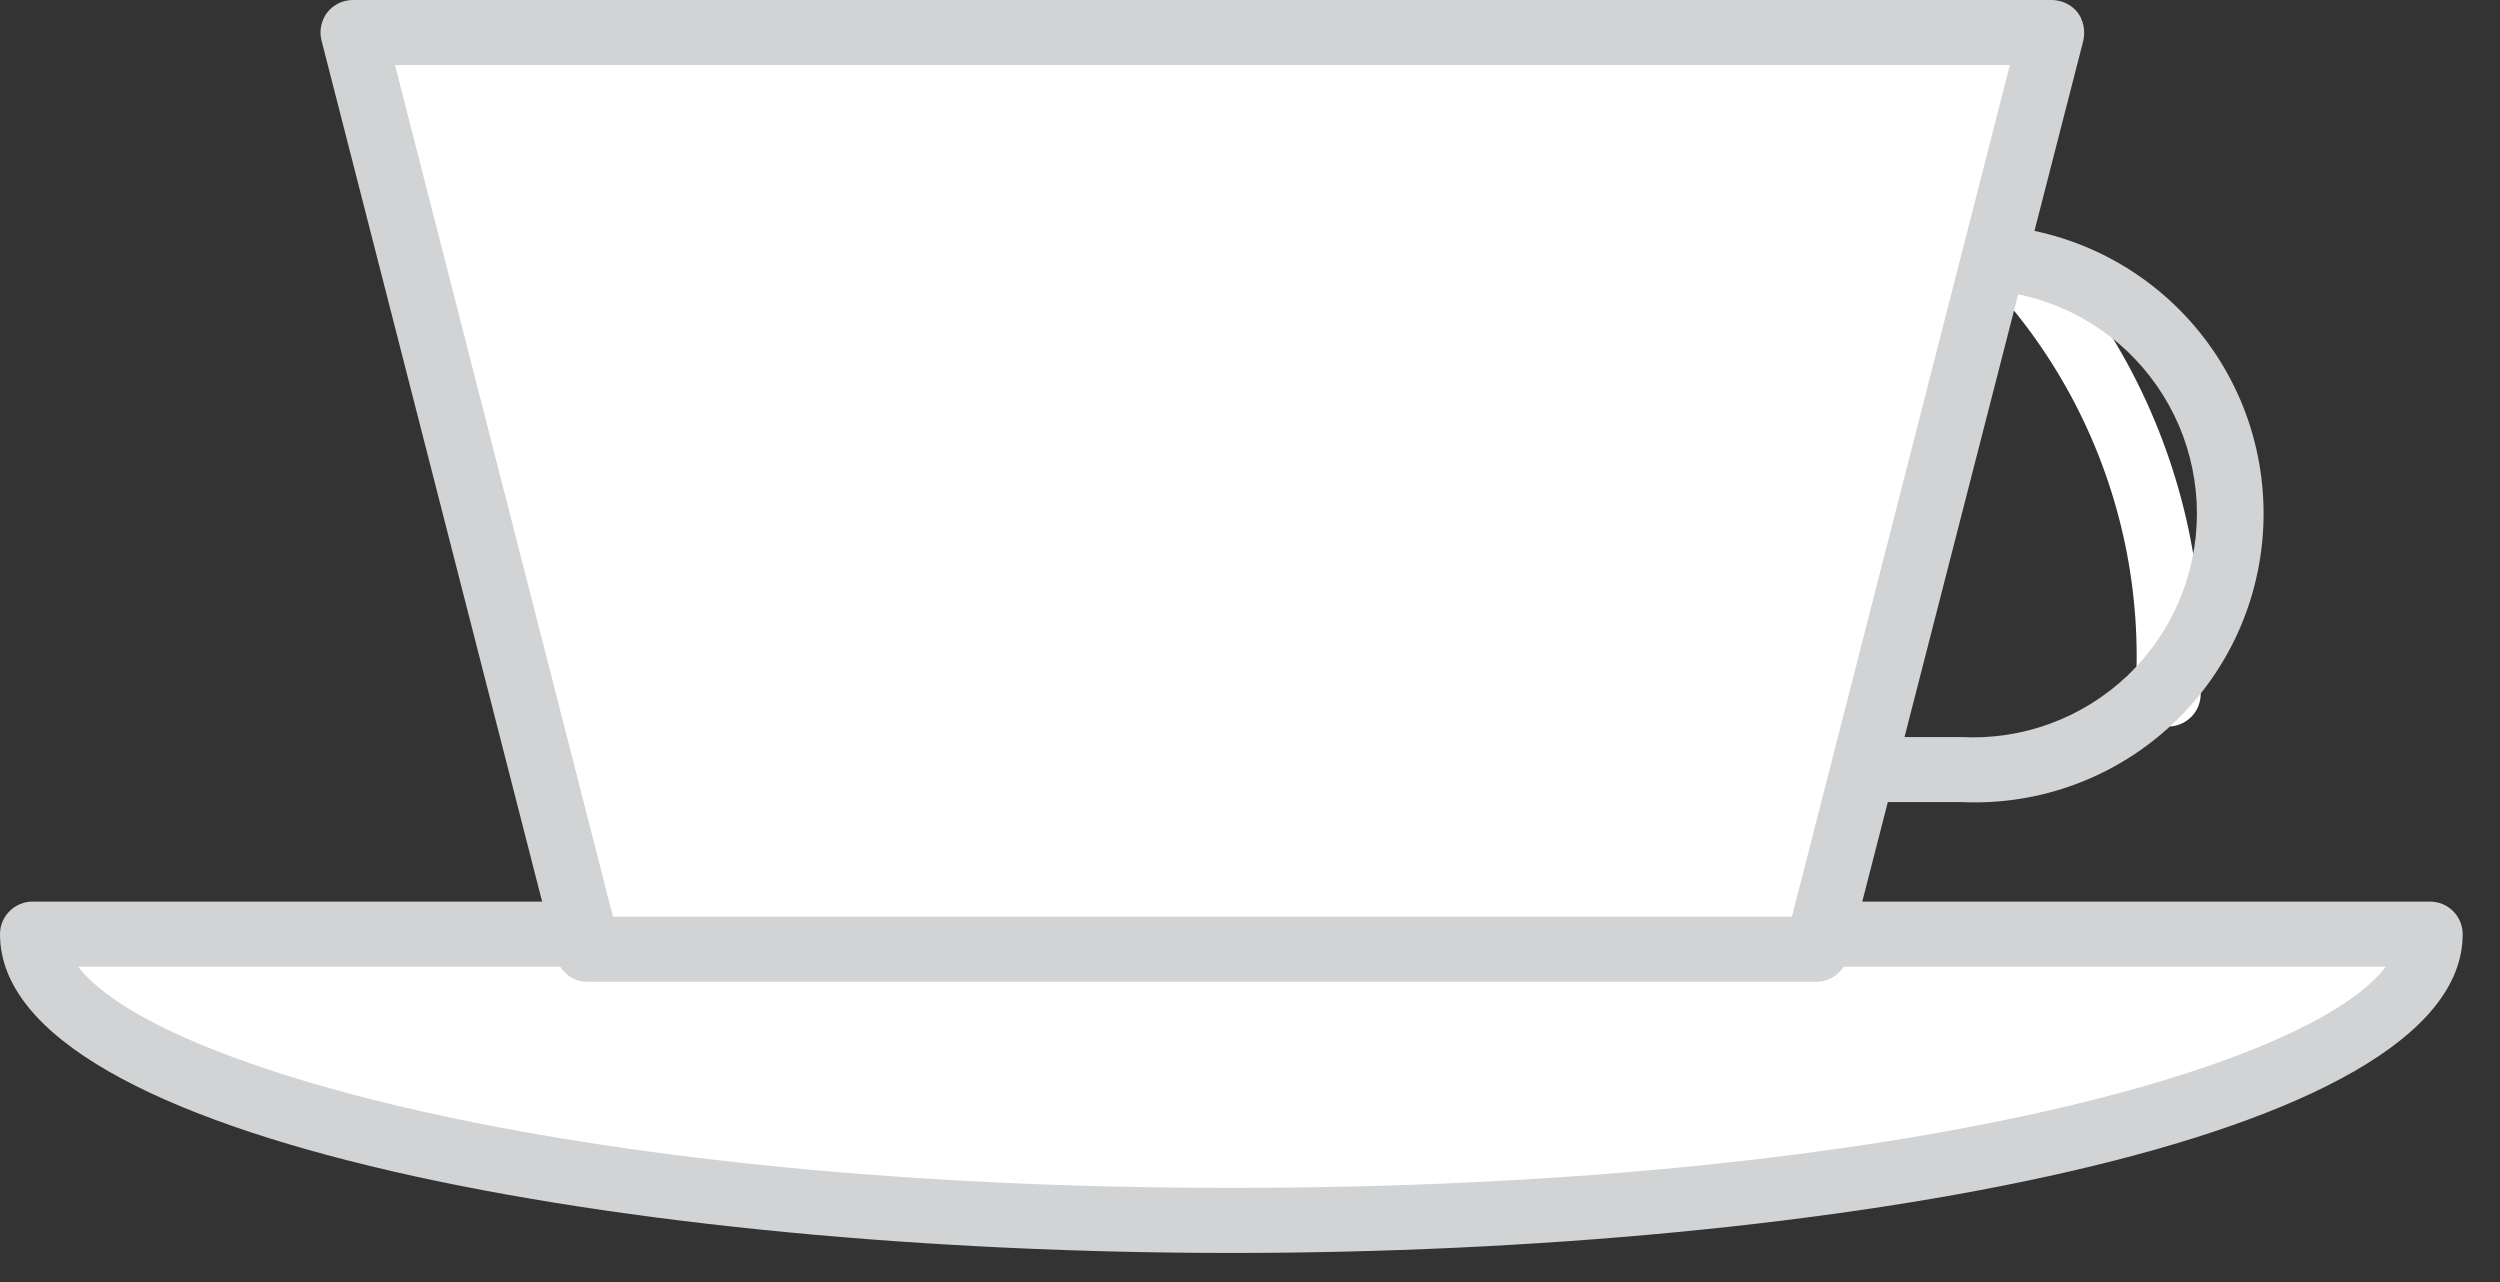 <svg width="39" height="20" viewBox="0 0 39 20" fill="none" xmlns="http://www.w3.org/2000/svg">
<rect x="0" y="0" width="39" height="20" fill="#333333" stroke="none"/>
<path d="M33.781 11.332C33.715 11.328 33.65 11.311 33.59 11.282C33.531 11.252 33.478 11.211 33.434 11.161C33.391 11.111 33.358 11.053 33.337 10.99C33.316 10.927 33.309 10.86 33.314 10.794C33.415 9.241 33.091 7.689 32.375 6.306C31.66 4.924 30.581 3.763 29.254 2.948C29.139 2.88 29.055 2.77 29.019 2.642C28.983 2.513 28.998 2.376 29.061 2.258C29.128 2.141 29.237 2.055 29.367 2.019C29.496 1.983 29.634 1.999 29.752 2.065C31.246 2.974 32.462 4.274 33.269 5.826C34.076 7.377 34.443 9.12 34.329 10.865C34.324 10.932 34.306 10.997 34.276 11.056C34.245 11.116 34.203 11.169 34.152 11.213C34.101 11.256 34.042 11.289 33.979 11.309C33.915 11.33 33.848 11.337 33.781 11.332Z" fill="white"/>
<path d="M30.592 12.512H26.735C26.6 12.512 26.471 12.459 26.376 12.364C26.281 12.269 26.227 12.14 26.227 12.005C26.227 11.87 26.281 11.741 26.376 11.646C26.471 11.551 26.6 11.498 26.735 11.498H30.592C31.066 11.523 31.54 11.452 31.985 11.288C32.43 11.124 32.837 10.872 33.182 10.546C33.526 10.219 33.8 9.826 33.988 9.391C34.175 8.955 34.272 8.485 34.272 8.011C34.272 7.537 34.175 7.067 33.988 6.631C33.8 6.196 33.526 5.803 33.182 5.476C32.837 5.15 32.43 4.897 31.985 4.734C31.54 4.57 31.066 4.499 30.592 4.524C30.458 4.522 30.331 4.468 30.236 4.373C30.141 4.278 30.087 4.151 30.084 4.017C30.084 3.882 30.138 3.753 30.233 3.658C30.328 3.563 30.457 3.509 30.592 3.509C31.201 3.481 31.81 3.576 32.381 3.789C32.953 4.002 33.475 4.329 33.916 4.75C34.357 5.17 34.709 5.677 34.949 6.237C35.189 6.798 35.312 7.401 35.312 8.011C35.312 8.621 35.189 9.224 34.949 9.785C34.709 10.345 34.357 10.851 33.916 11.272C33.475 11.693 32.953 12.02 32.381 12.233C31.81 12.447 31.201 12.541 30.592 12.512Z" fill="#D1D3D4"/>
<path d="M37.91 14.573C37.91 17.039 29.536 19.039 19.214 19.039C8.891 19.039 0.507 17.009 0.507 14.573H37.91Z" fill="white"/>
<path d="M19.214 19.546C9.896 19.546 0 17.801 0 14.573C0 14.438 0.053 14.309 0.149 14.214C0.244 14.119 0.373 14.065 0.507 14.065H37.91C38.045 14.065 38.174 14.119 38.269 14.214C38.364 14.309 38.418 14.438 38.418 14.573C38.418 17.801 28.521 19.546 19.214 19.546ZM1.218 15.08C2.436 16.664 9.054 18.531 19.214 18.531C29.374 18.531 35.992 16.694 37.22 15.08H1.218Z" fill="#D1D3D4"/>
<path d="M28.796 14.573H9.622L5.958 0.271H32.46L28.796 14.573Z" fill="white"/>
<path d="M28.339 15.316H9.166C9.053 15.317 8.943 15.279 8.855 15.209C8.766 15.139 8.704 15.041 8.679 14.931L5.015 0.629C4.996 0.554 4.995 0.476 5.011 0.401C5.027 0.325 5.059 0.254 5.106 0.193C5.154 0.132 5.216 0.083 5.287 0.049C5.357 0.016 5.434 -0.001 5.512 5.94843e-05H32.004C32.081 -0 32.158 0.017 32.229 0.05C32.299 0.084 32.361 0.132 32.41 0.193C32.455 0.255 32.486 0.326 32.502 0.401C32.517 0.477 32.517 0.554 32.501 0.629L28.837 14.9C28.814 15.016 28.752 15.12 28.661 15.196C28.571 15.271 28.457 15.314 28.339 15.316ZM9.562 14.301H27.954L31.354 1.015H6.162L9.562 14.301Z" fill="#D1D3D4"/>
</svg>
